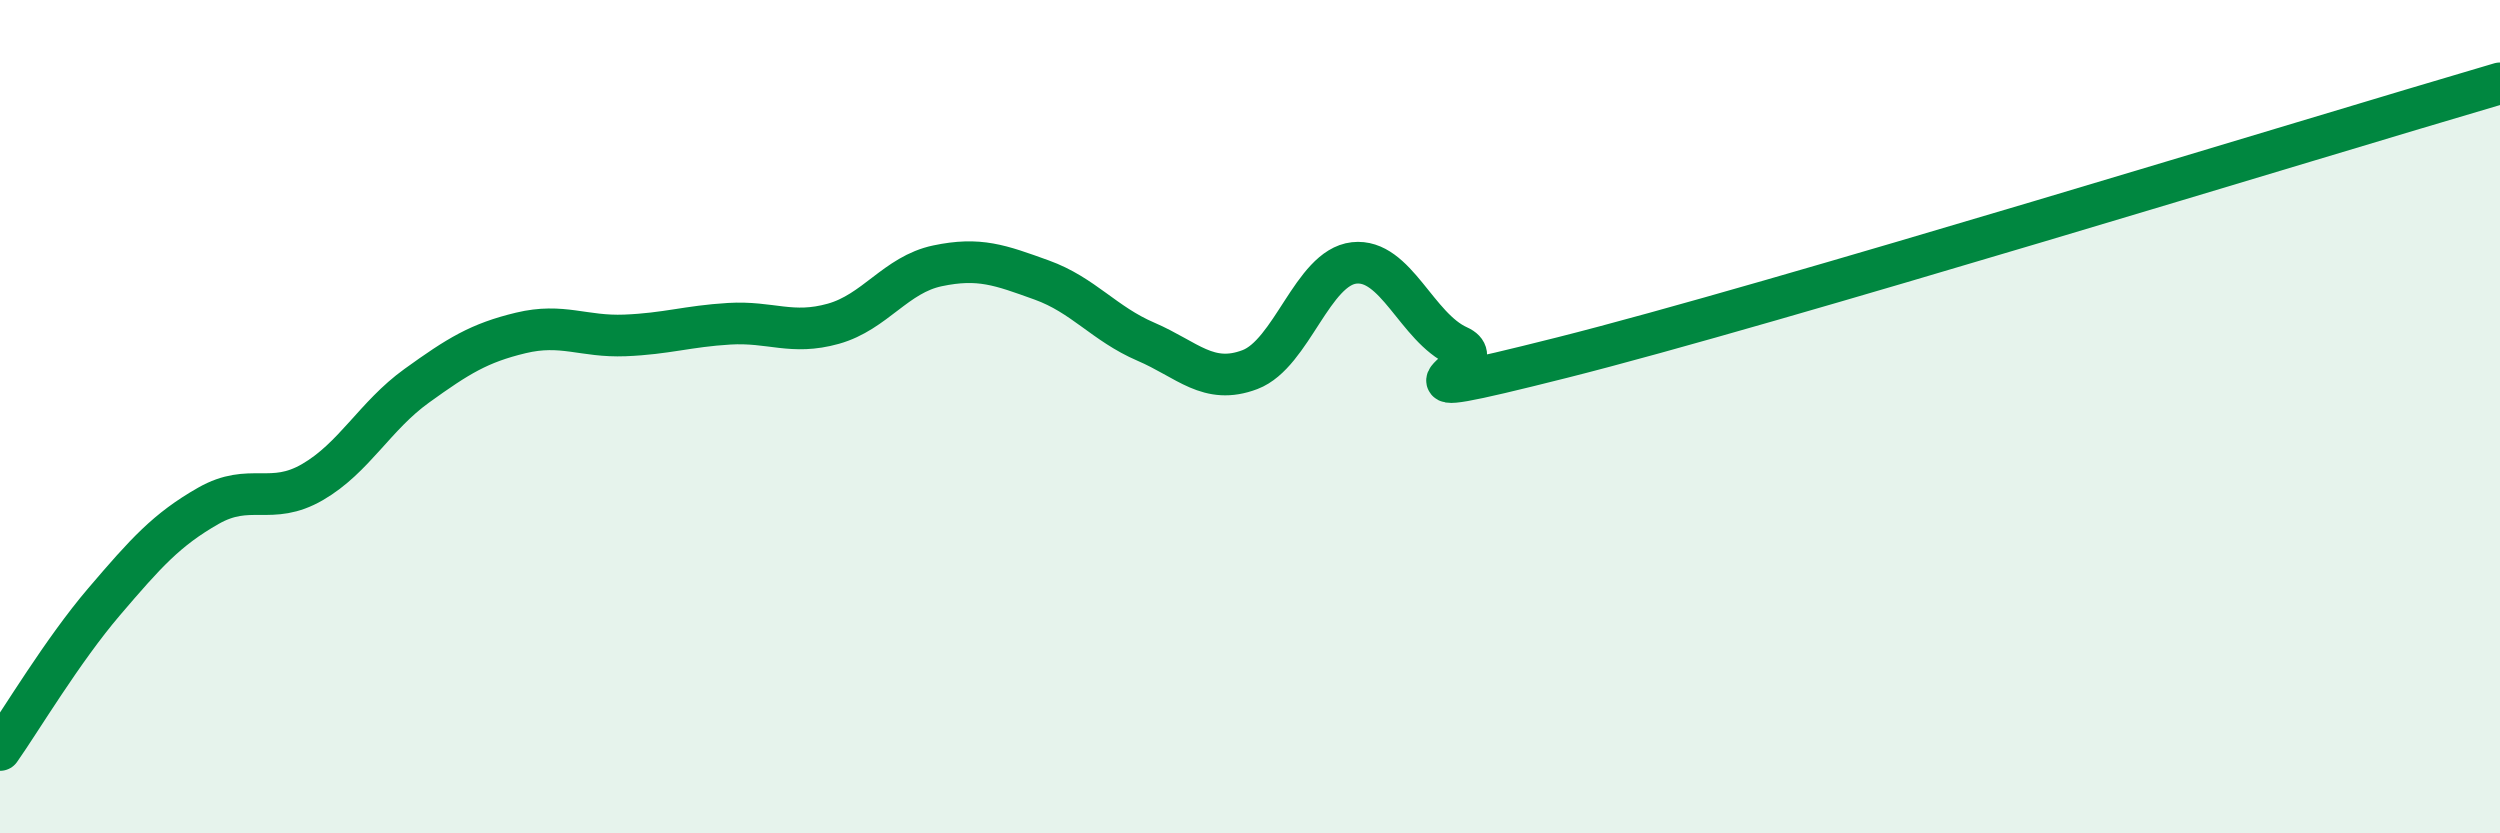 
    <svg width="60" height="20" viewBox="0 0 60 20" xmlns="http://www.w3.org/2000/svg">
      <path
        d="M 0,18 C 0.5,17.29 1.5,15.61 2.5,14.44 C 3.5,13.27 4,12.71 5,12.14 C 6,11.57 6.5,12.15 7.5,11.57 C 8.5,10.99 9,9.98 10,9.26 C 11,8.54 11.5,8.23 12.5,7.99 C 13.5,7.75 14,8.09 15,8.05 C 16,8.01 16.5,7.83 17.5,7.77 C 18.5,7.71 19,8.05 20,7.77 C 21,7.49 21.5,6.59 22.5,6.38 C 23.5,6.17 24,6.36 25,6.72 C 26,7.08 26.5,7.77 27.5,8.2 C 28.5,8.63 29,9.25 30,8.87 C 31,8.49 31.5,6.42 32.5,6.31 C 33.5,6.2 34,7.86 35,8.31 C 36,8.76 32.5,9.84 37.5,8.58 C 42.5,7.32 55.5,3.32 60,2L60 20L0 20Z"
        fill="#008740"
        opacity="0.1"
        stroke-linecap="round"
        stroke-linejoin="round"
      />
      <path
        d="M 0,18 C 0.5,17.29 1.5,15.61 2.5,14.44 C 3.5,13.27 4,12.71 5,12.14 C 6,11.57 6.5,12.15 7.5,11.57 C 8.5,10.99 9,9.98 10,9.26 C 11,8.54 11.5,8.23 12.5,7.99 C 13.5,7.75 14,8.09 15,8.05 C 16,8.01 16.5,7.83 17.5,7.77 C 18.5,7.71 19,8.05 20,7.77 C 21,7.49 21.5,6.59 22.5,6.38 C 23.5,6.17 24,6.36 25,6.72 C 26,7.08 26.5,7.77 27.5,8.2 C 28.5,8.63 29,9.25 30,8.87 C 31,8.49 31.5,6.42 32.5,6.31 C 33.5,6.2 34,7.86 35,8.31 C 36,8.76 32.5,9.84 37.5,8.58 C 42.5,7.32 55.5,3.32 60,2"
        stroke="#008740"
        stroke-width="1"
        fill="none"
        stroke-linecap="round"
        stroke-linejoin="round"
      />
    </svg>
  